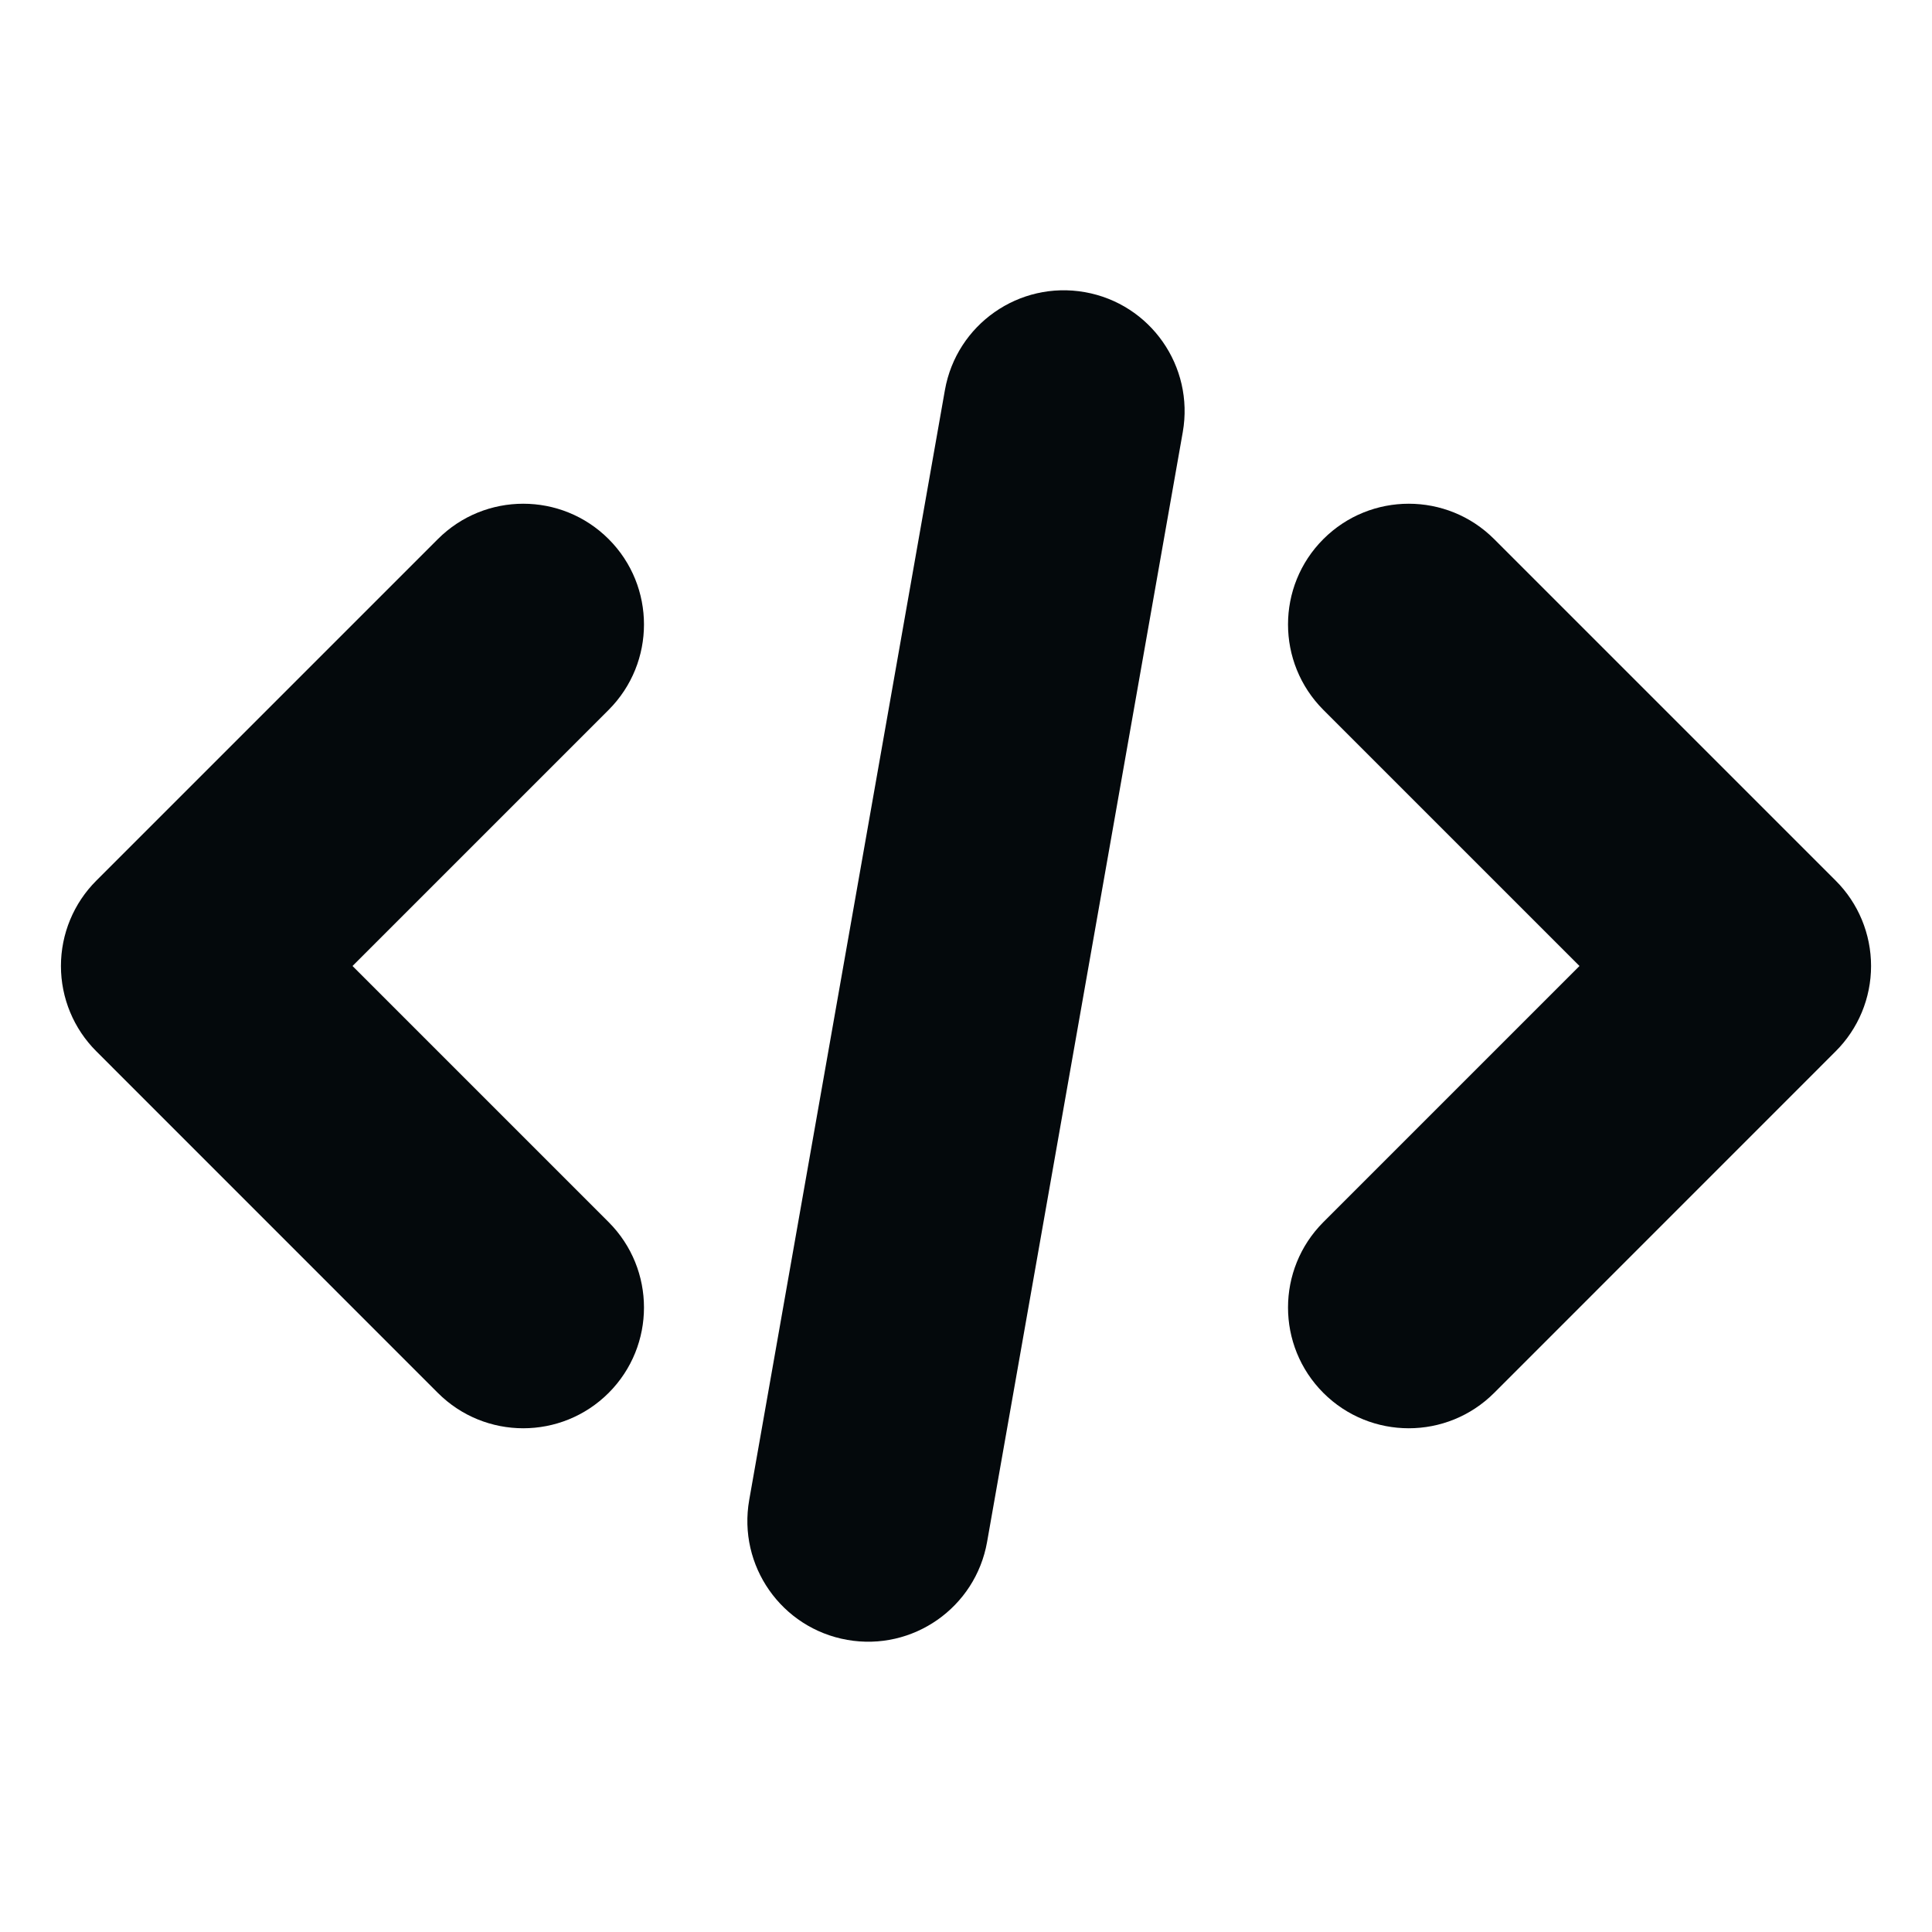 <?xml version="1.0" encoding="UTF-8"?>
<svg width="800px" height="800px" viewBox="0 0 24 24" version="1.1" xmlns="http://www.w3.org/2000/svg" xmlns:xlink="http://www.w3.org/1999/xlink">
    <title>code_fill</title>
    <g id="页面-1" stroke="none" stroke-width="1" fill="none" fill-rule="evenodd">
        <g id="Development" transform="translate(0, -48)" fill-rule="nonzero">
            <g id="code_fill" transform="translate(0, 48)">
                <path d="M24,0 L24,24 L0,24 L0,0 L24,0 Z M12.593,23.258 L12.582,23.26 L12.511,23.295 L12.492,23.299 L12.492,23.299 L12.477,23.295 L12.406,23.26 C12.396,23.256 12.387,23.259 12.382,23.265 L12.378,23.276 L12.361,23.703 L12.366,23.723 L12.377,23.736 L12.48,23.81 L12.495,23.814 L12.495,23.814 L12.507,23.81 L12.611,23.736 L12.623,23.72 L12.623,23.72 L12.627,23.703 L12.61,23.276 C12.608,23.266 12.601,23.259 12.593,23.258 L12.593,23.258 Z M12.858,23.145 L12.845,23.147 L12.66,23.24 L12.65,23.25 L12.65,23.25 L12.647,23.261 L12.665,23.691 L12.67,23.703 L12.67,23.703 L12.678,23.71 L12.879,23.803 C12.891,23.807 12.902,23.803 12.908,23.795 L12.912,23.781 L12.878,23.167 C12.875,23.155 12.867,23.147 12.858,23.145 L12.858,23.145 Z M12.143,23.147 C12.133,23.142 12.122,23.145 12.116,23.153 L12.11,23.167 L12.076,23.781 C12.075,23.793 12.083,23.802 12.093,23.805 L12.108,23.803 L12.309,23.71 L12.319,23.702 L12.319,23.702 L12.323,23.691 L12.34,23.261 L12.337,23.249 L12.337,23.249 L12.328,23.24 L12.143,23.147 Z" id="MingCute" fill-rule="nonzero">

</path>
                <path d="M13.476,3.629 C14.292,3.773 14.836,4.551 14.693,5.367 L12.262,19.154 C12.118,19.97 11.34,20.515 10.524,20.371 C9.708,20.227 9.163,19.449 9.307,18.633 L11.738,4.846 C11.882,4.03 12.66,3.485 13.476,3.629 Z M7.561,6.697 C8.146,7.282 8.146,8.232 7.561,8.818 L4.379,12 L7.561,15.182 C8.146,15.768 8.146,16.717 7.561,17.303 C6.975,17.889 6.025,17.889 5.439,17.303 L1.197,13.06 C0.915,12.779 0.757,12.398 0.757,12 C0.757,11.602 0.915,11.22 1.197,10.939 L5.439,6.697 C6.025,6.111 6.975,6.111 7.561,6.697 Z M18.561,6.697 L22.803,10.939 C23.085,11.22 23.243,11.602 23.243,12 C23.243,12.398 23.085,12.779 22.803,13.06 L18.561,17.303 C17.975,17.889 17.025,17.889 16.439,17.303 C15.854,16.717 15.854,15.768 16.439,15.182 L19.621,12 L16.439,8.818 C15.854,8.232 15.854,7.282 16.439,6.697 C17.025,6.111 17.975,6.111 18.561,6.697 Z" id="形状" fill="#04090c">

</path>
            </g>
        </g>
    </g>
</svg>